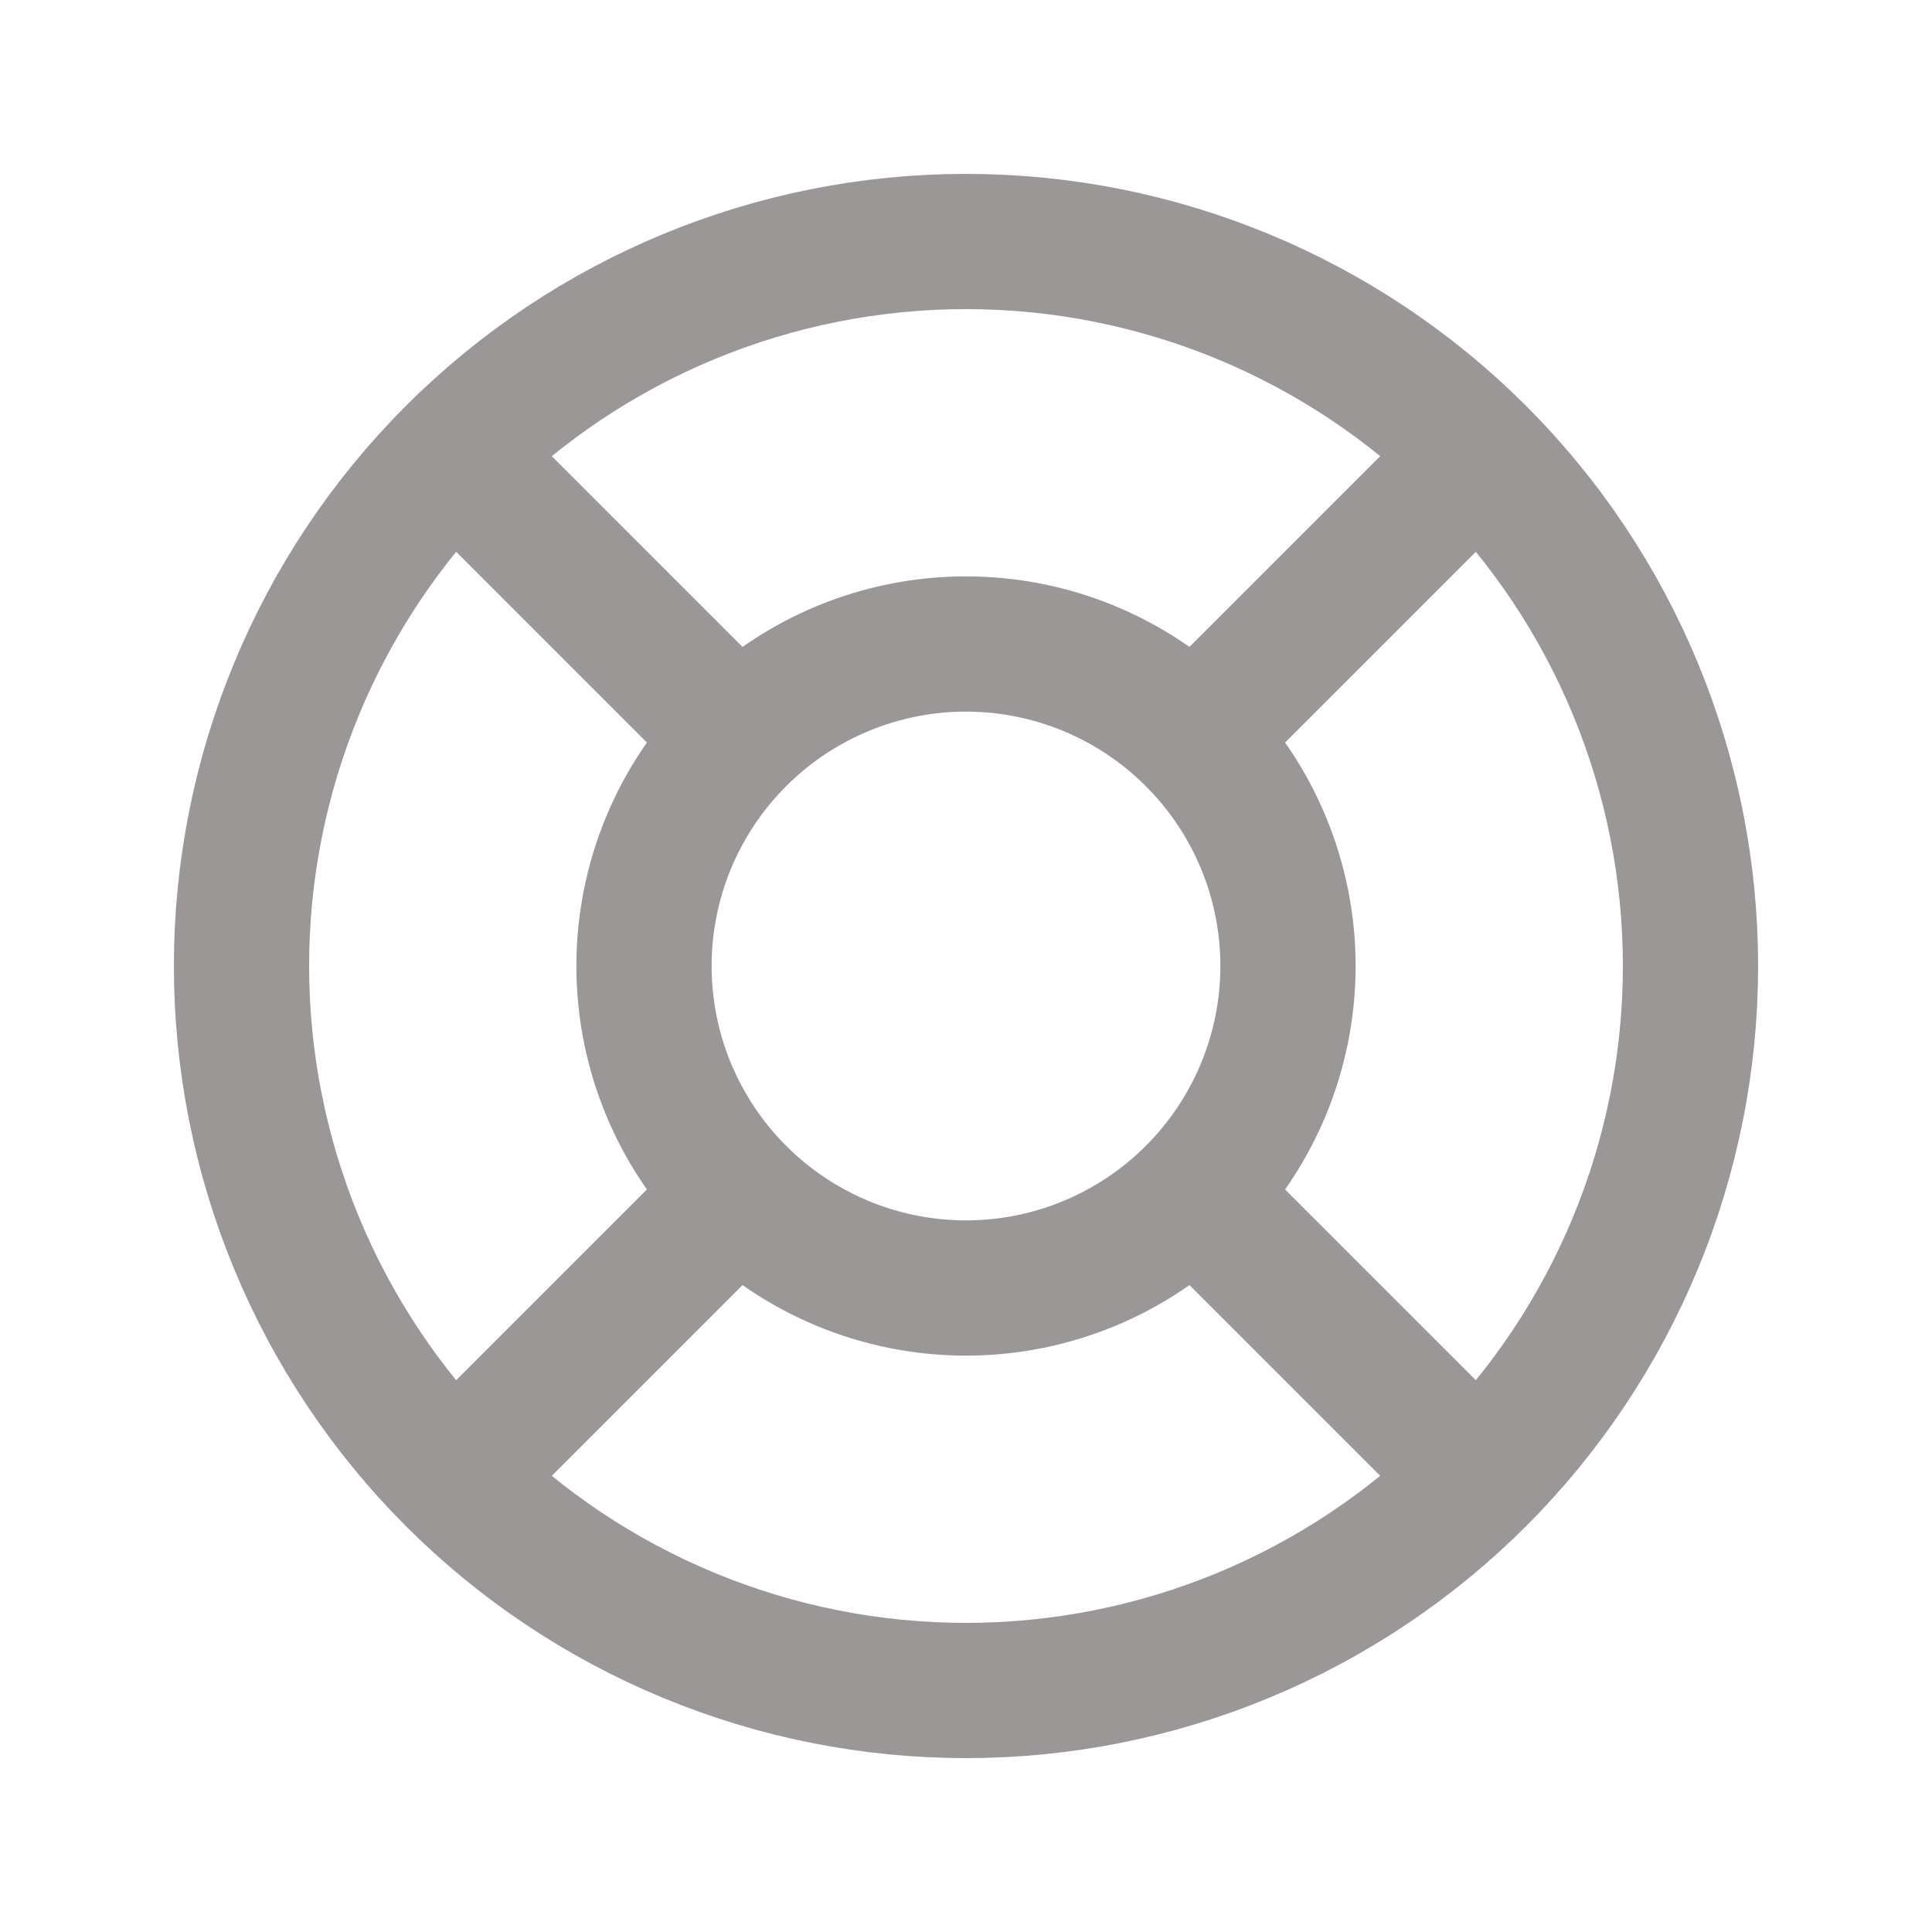 <?xml version="1.0" encoding="UTF-8"?>
<svg xmlns="http://www.w3.org/2000/svg" width="100" height="100" viewBox="0 0 100 100" fill="none">
  <path d="M76.517 23.483L61.783 38.217M76.517 23.483C69.484 16.451 59.946 12.5 50 12.5C40.054 12.5 30.516 16.451 23.483 23.483M76.517 23.483C83.549 30.516 87.5 40.054 87.5 50C87.5 54.925 86.53 59.801 84.645 64.351C82.761 68.9 79.999 73.034 76.517 76.517M61.783 38.217C58.658 35.091 54.42 33.333 50 33.333C45.58 33.333 41.342 35.091 38.217 38.217M61.783 38.217C64.909 41.342 66.667 45.58 66.667 50C66.667 54.42 64.909 58.658 61.783 61.783M61.783 61.783L76.517 76.517M61.783 61.783C58.658 64.909 54.42 66.667 50 66.667C45.58 66.667 41.342 64.909 38.217 61.783M76.517 76.517C73.034 79.999 68.9 82.761 64.351 84.645C59.801 86.53 54.925 87.5 50 87.5C45.075 87.5 40.199 86.53 35.649 84.645C31.1 82.761 26.965 79.999 23.483 76.517M38.217 38.217L23.483 23.483M38.217 38.217C35.091 41.342 33.333 45.58 33.333 50C33.333 54.42 35.091 58.658 38.217 61.783M23.483 23.483C16.451 30.516 12.5 40.054 12.5 50C12.5 54.925 13.47 59.801 15.354 64.351C17.239 68.9 20.001 73.034 23.483 76.517M38.217 61.783L23.483 76.517" stroke="#9B9797" stroke-width="7" stroke-linecap="round" stroke-linejoin="round"></path>
</svg>
